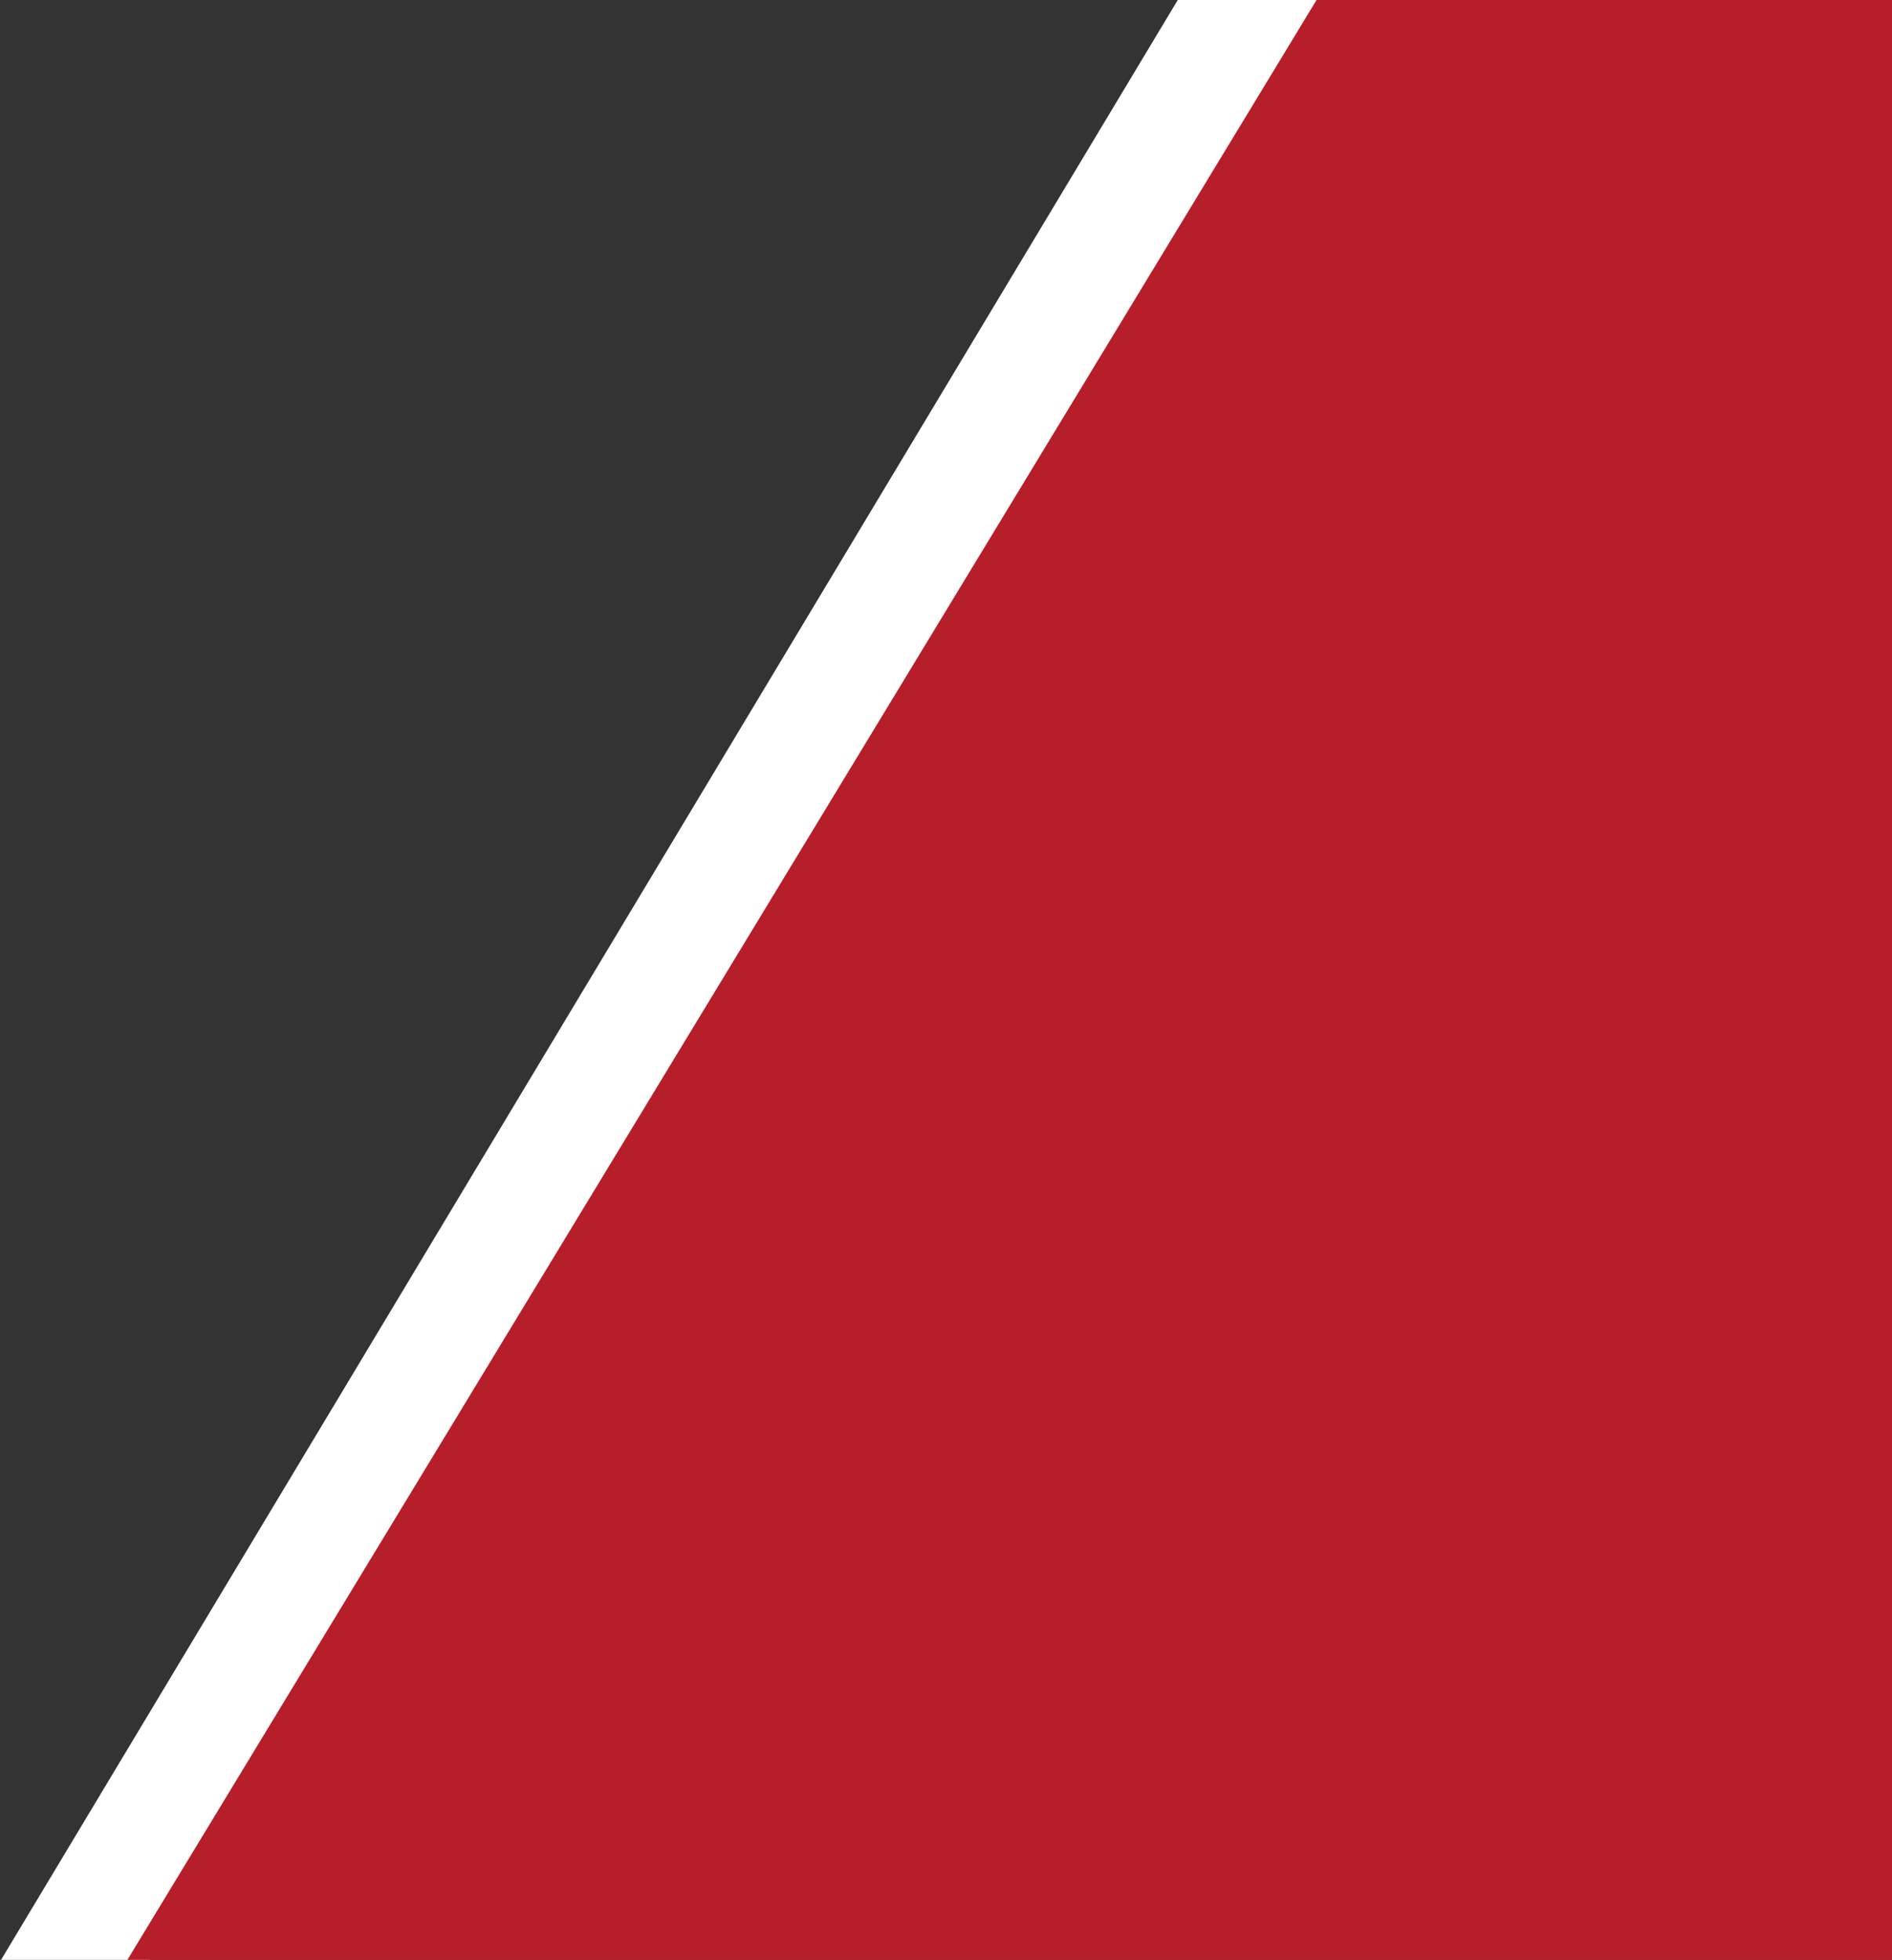 <?xml version="1.0" encoding="UTF-8" standalone="no"?>
<!DOCTYPE svg PUBLIC "-//W3C//DTD SVG 1.1//EN" "http://www.w3.org/Graphics/SVG/1.1/DTD/svg11.dtd">
<svg width="100%" height="100%" viewBox="0 0 891 923" version="1.1" xmlns="http://www.w3.org/2000/svg" xmlns:xlink="http://www.w3.org/1999/xlink" xml:space="preserve" xmlns:serif="http://www.serif.com/" style="fill-rule:evenodd;clip-rule:evenodd;stroke-linejoin:round;stroke-miterlimit:2;">
    <rect x="0" y="0" width="891" height="923" fill="#333333" stroke="none"/>
    <g transform="matrix(0.857,0.515,-0.649,1.081,580.936,-45.734)">
        <rect x="1" y="-1" width="60" height="926" style="fill:white;"/>
    </g>
    <g id="Pfad_273" transform="matrix(1,0,0,1,236.909,-11.162)">
        <path d="M654.091,934.162L-176.909,934.162L383.091,11.162L654.091,11.162L654.091,934.162Z" style="fill:rgb(182,31,41);fill-rule:nonzero;"/>
    </g>
</svg>
